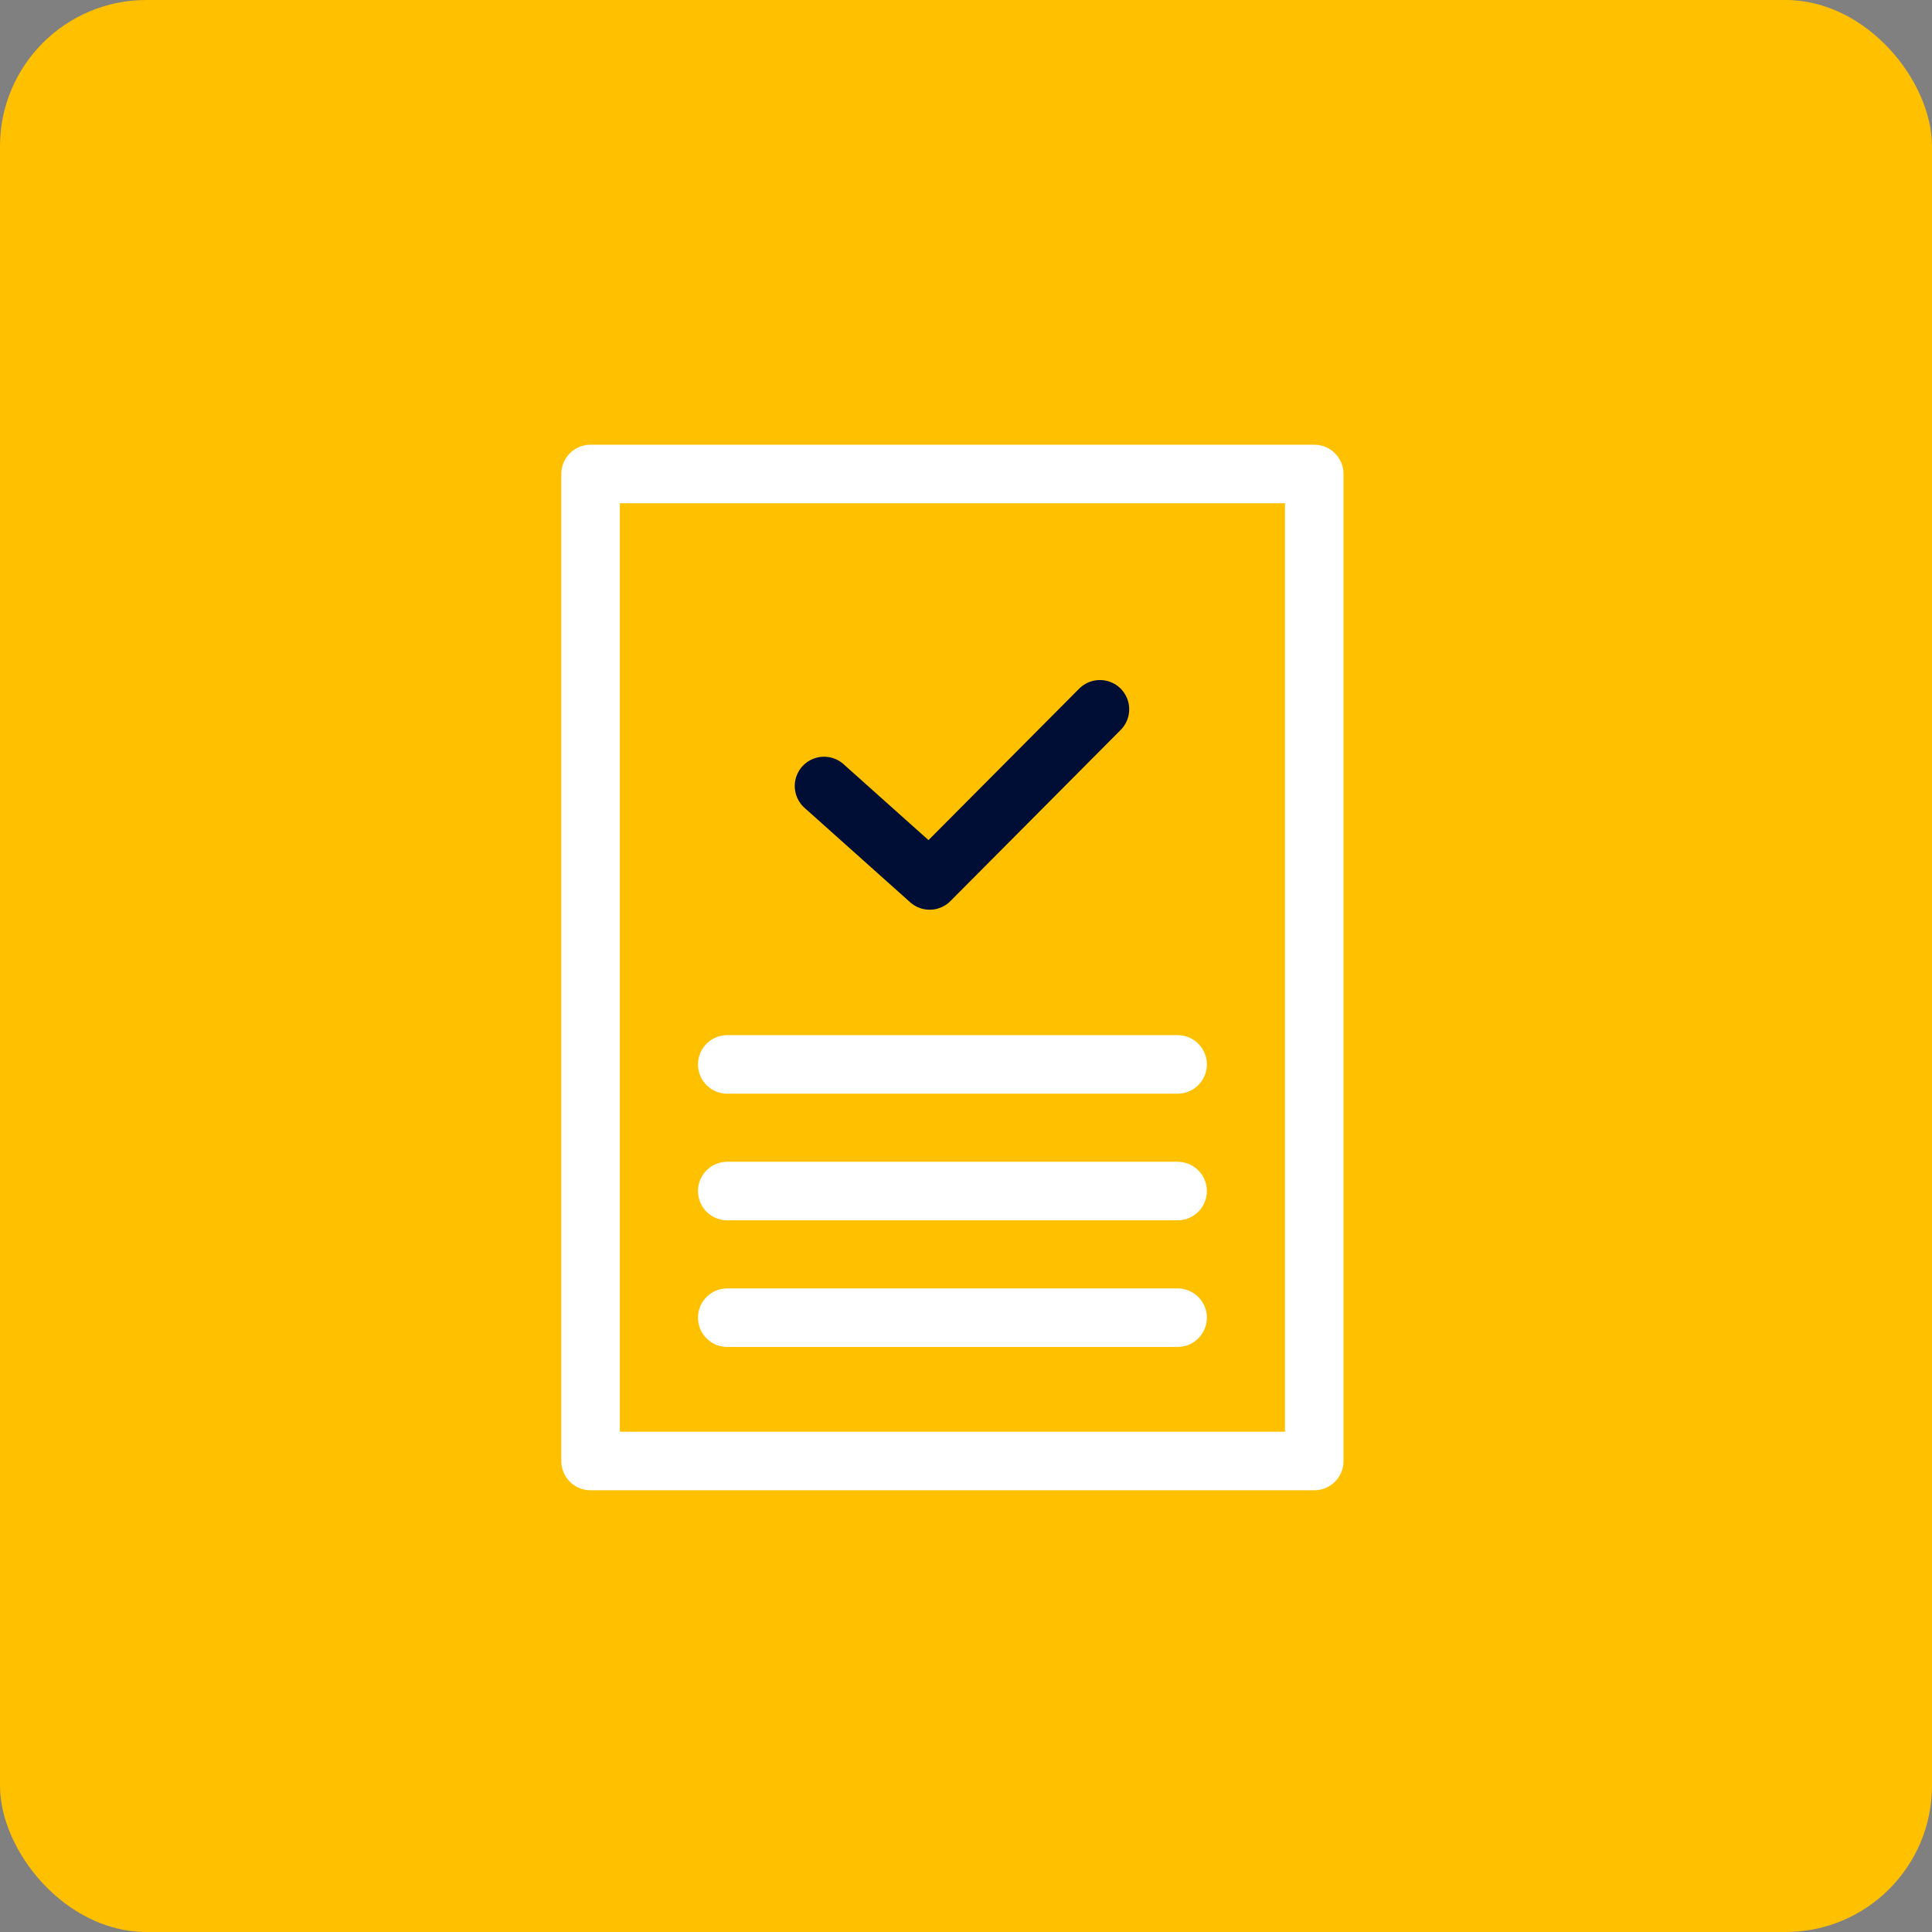 <?xml version="1.0" encoding="UTF-8"?>
<svg xmlns="http://www.w3.org/2000/svg" width="66" height="66" viewBox="0 0 66 66" fill="none">
  <rect x="0" y="0" width="66" height="66" fill="#808080" stroke="none"/>
  <rect width="66" height="66" rx="5" fill="#FFC000"></rect>
  <path d="M37.183 16.192H44.897V49.91H20.175V16.192H37.183Z" stroke="white" stroke-width="2" stroke-linecap="round" stroke-linejoin="round"></path>
  <path d="M24.844 36.362H40.228" stroke="white" stroke-width="2" stroke-linecap="round" stroke-linejoin="round"></path>
  <path d="M24.844 40.688H40.228" stroke="white" stroke-width="2" stroke-linecap="round" stroke-linejoin="round"></path>
  <path d="M24.844 45.014H40.228" stroke="white" stroke-width="2" stroke-linecap="round" stroke-linejoin="round"></path>
  <path d="M28.15 26.851L31.759 30.077L37.575 24.231" stroke="#000E36" stroke-width="2" stroke-miterlimit="10" stroke-linecap="round" stroke-linejoin="round"></path>
</svg>
